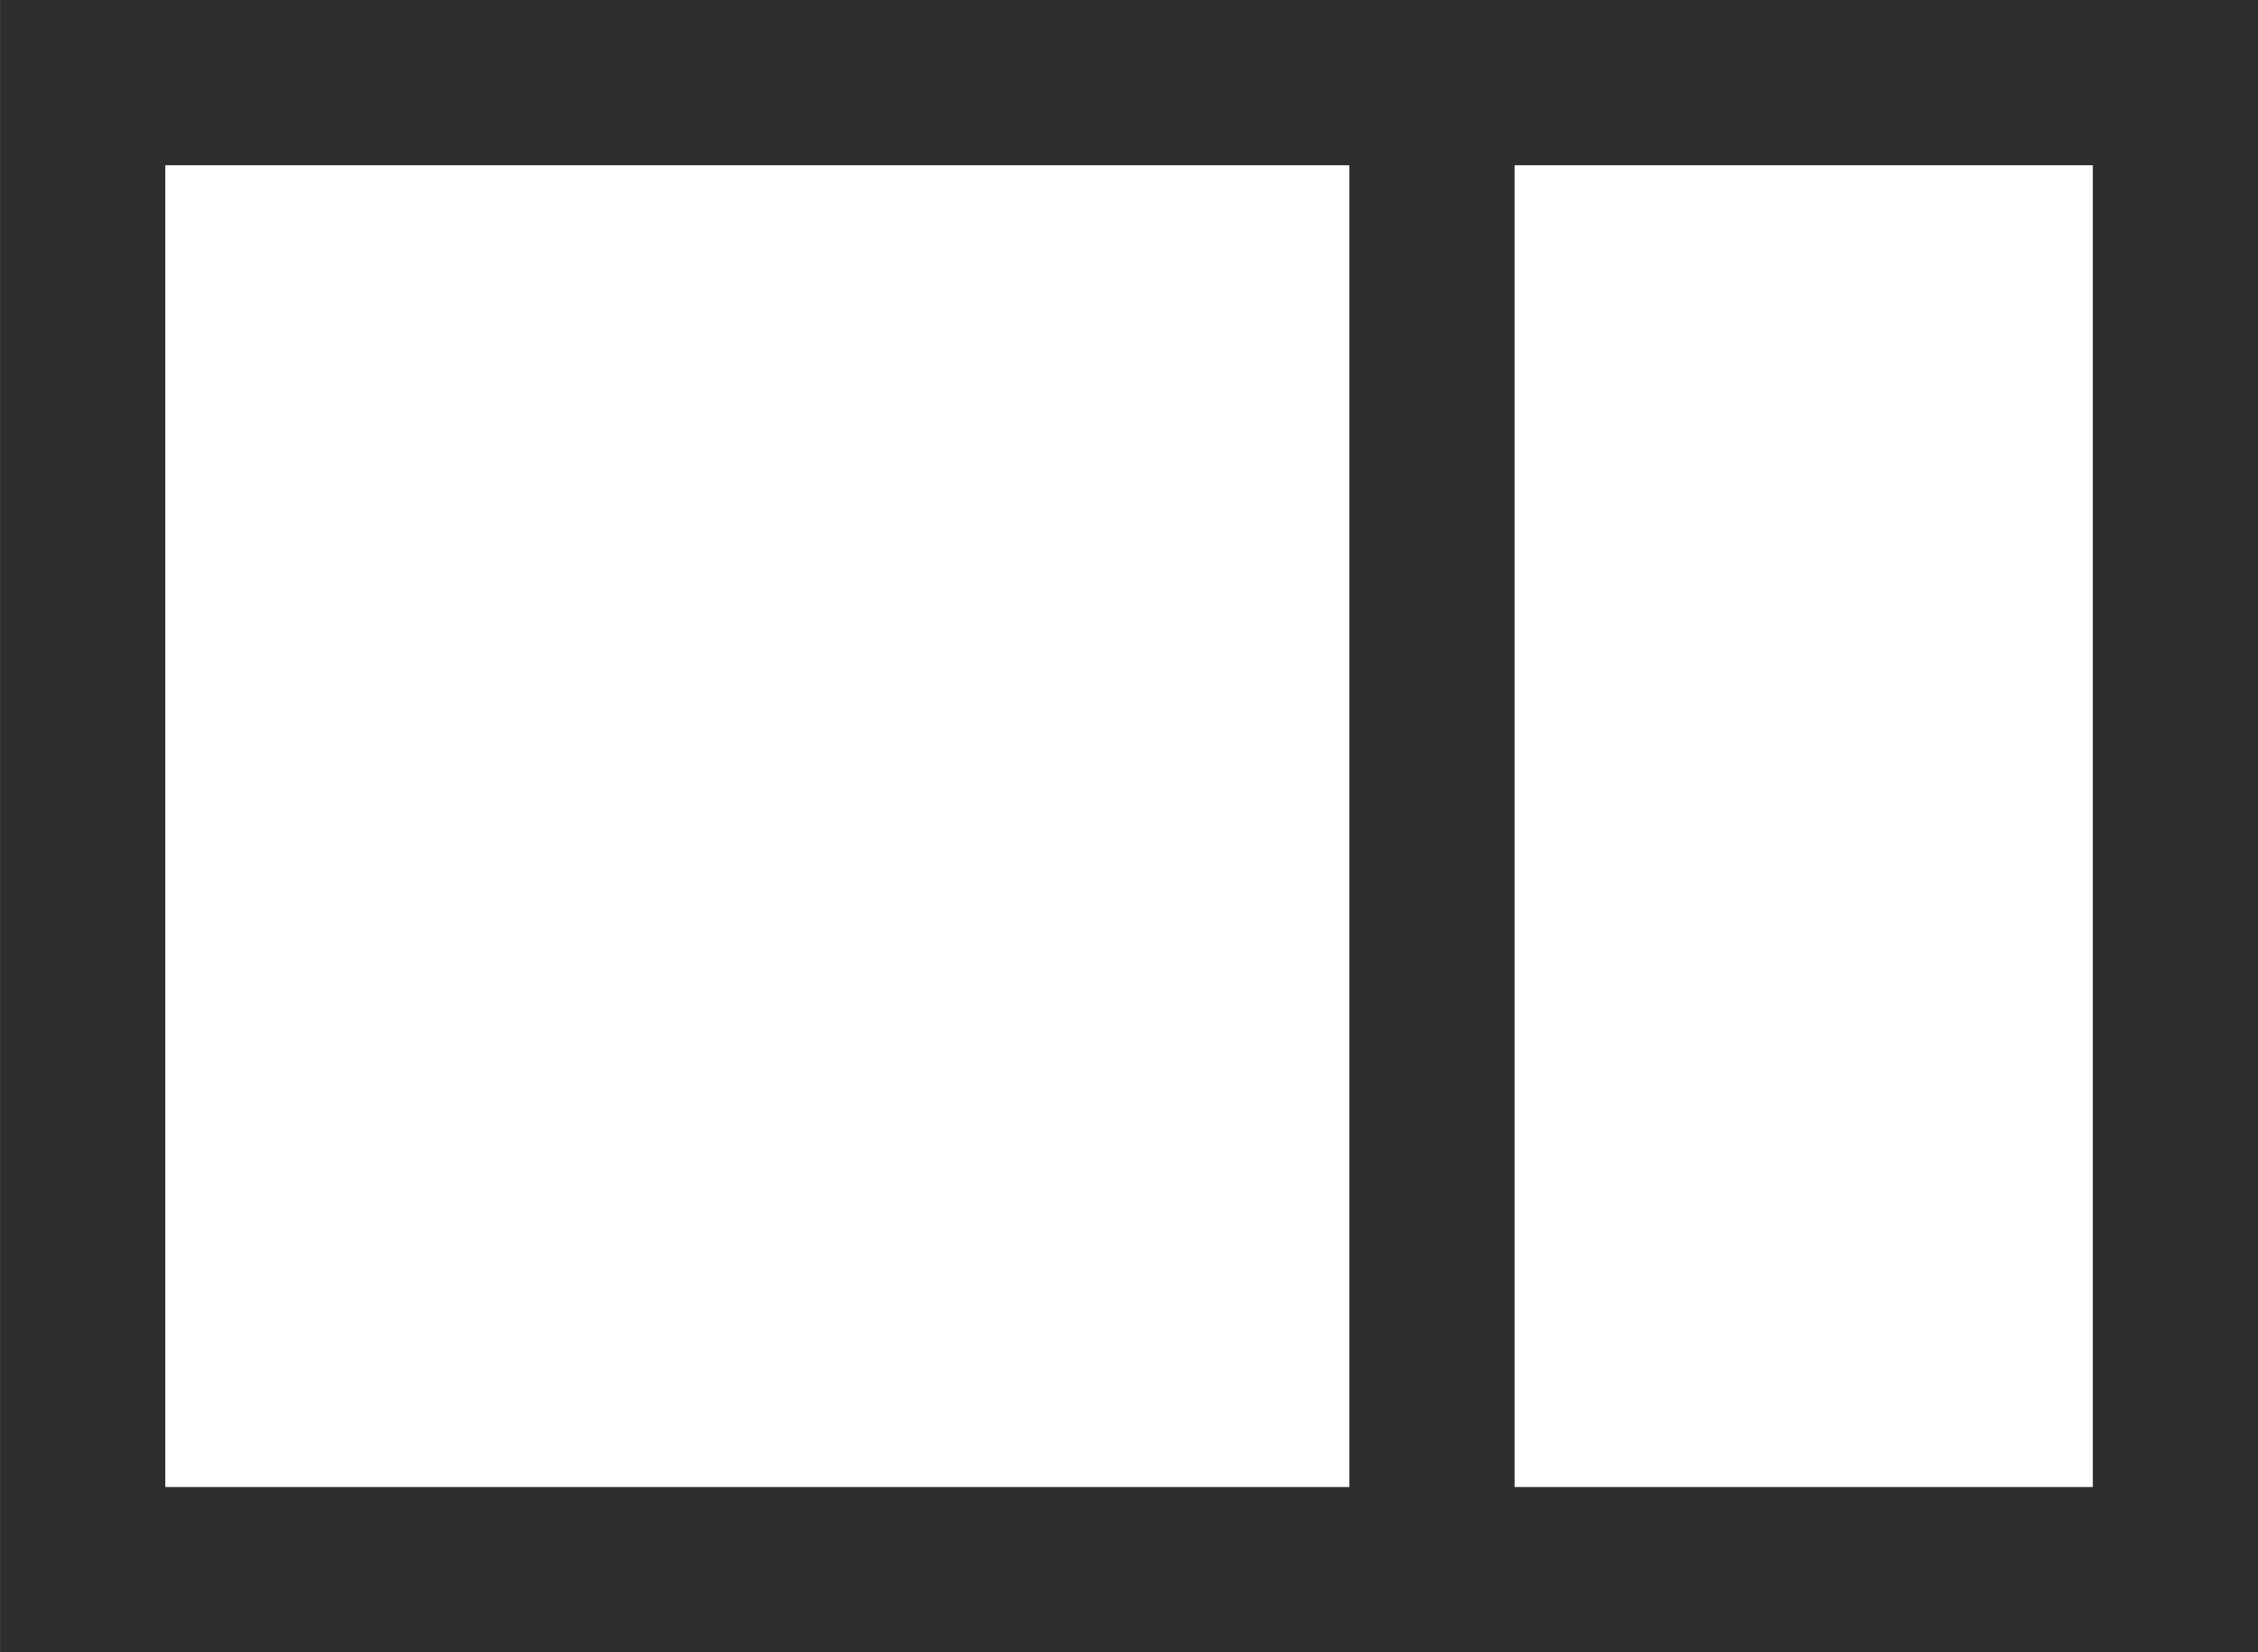 <svg xmlns="http://www.w3.org/2000/svg" width="41" height="30" viewBox="0 0 41 30">
  <rect x="0" y="0" width="41" height="30" fill="#808080" stroke="none"/>
  <g id="Group_70" data-name="Group 70" transform="translate(-1304 -1293)">
    <g id="Group_64" data-name="Group 64" transform="translate(1181.063 -1532.938)">
      <g id="Rectangle_169" data-name="Rectangle 169" transform="translate(122.938 2825.938)" fill="#fff" stroke="#2e2e2e" stroke-width="3">
        <rect width="41" height="30" stroke="none"/>
        <rect x="1.5" y="1.5" width="38" height="27" fill="none"/>
      </g>
      <line id="Line_13" data-name="Line 13" y2="26.781" transform="translate(148.938 2827.945)" fill="none" stroke="#2e2e2e" stroke-width="3"/>
      <path id="Path_62" data-name="Path 62" d="M28,0" transform="translate(134.938 2841.335)" fill="none" stroke="#2e2e2e" stroke-width="3"/>
    </g>
  </g>
</svg>
